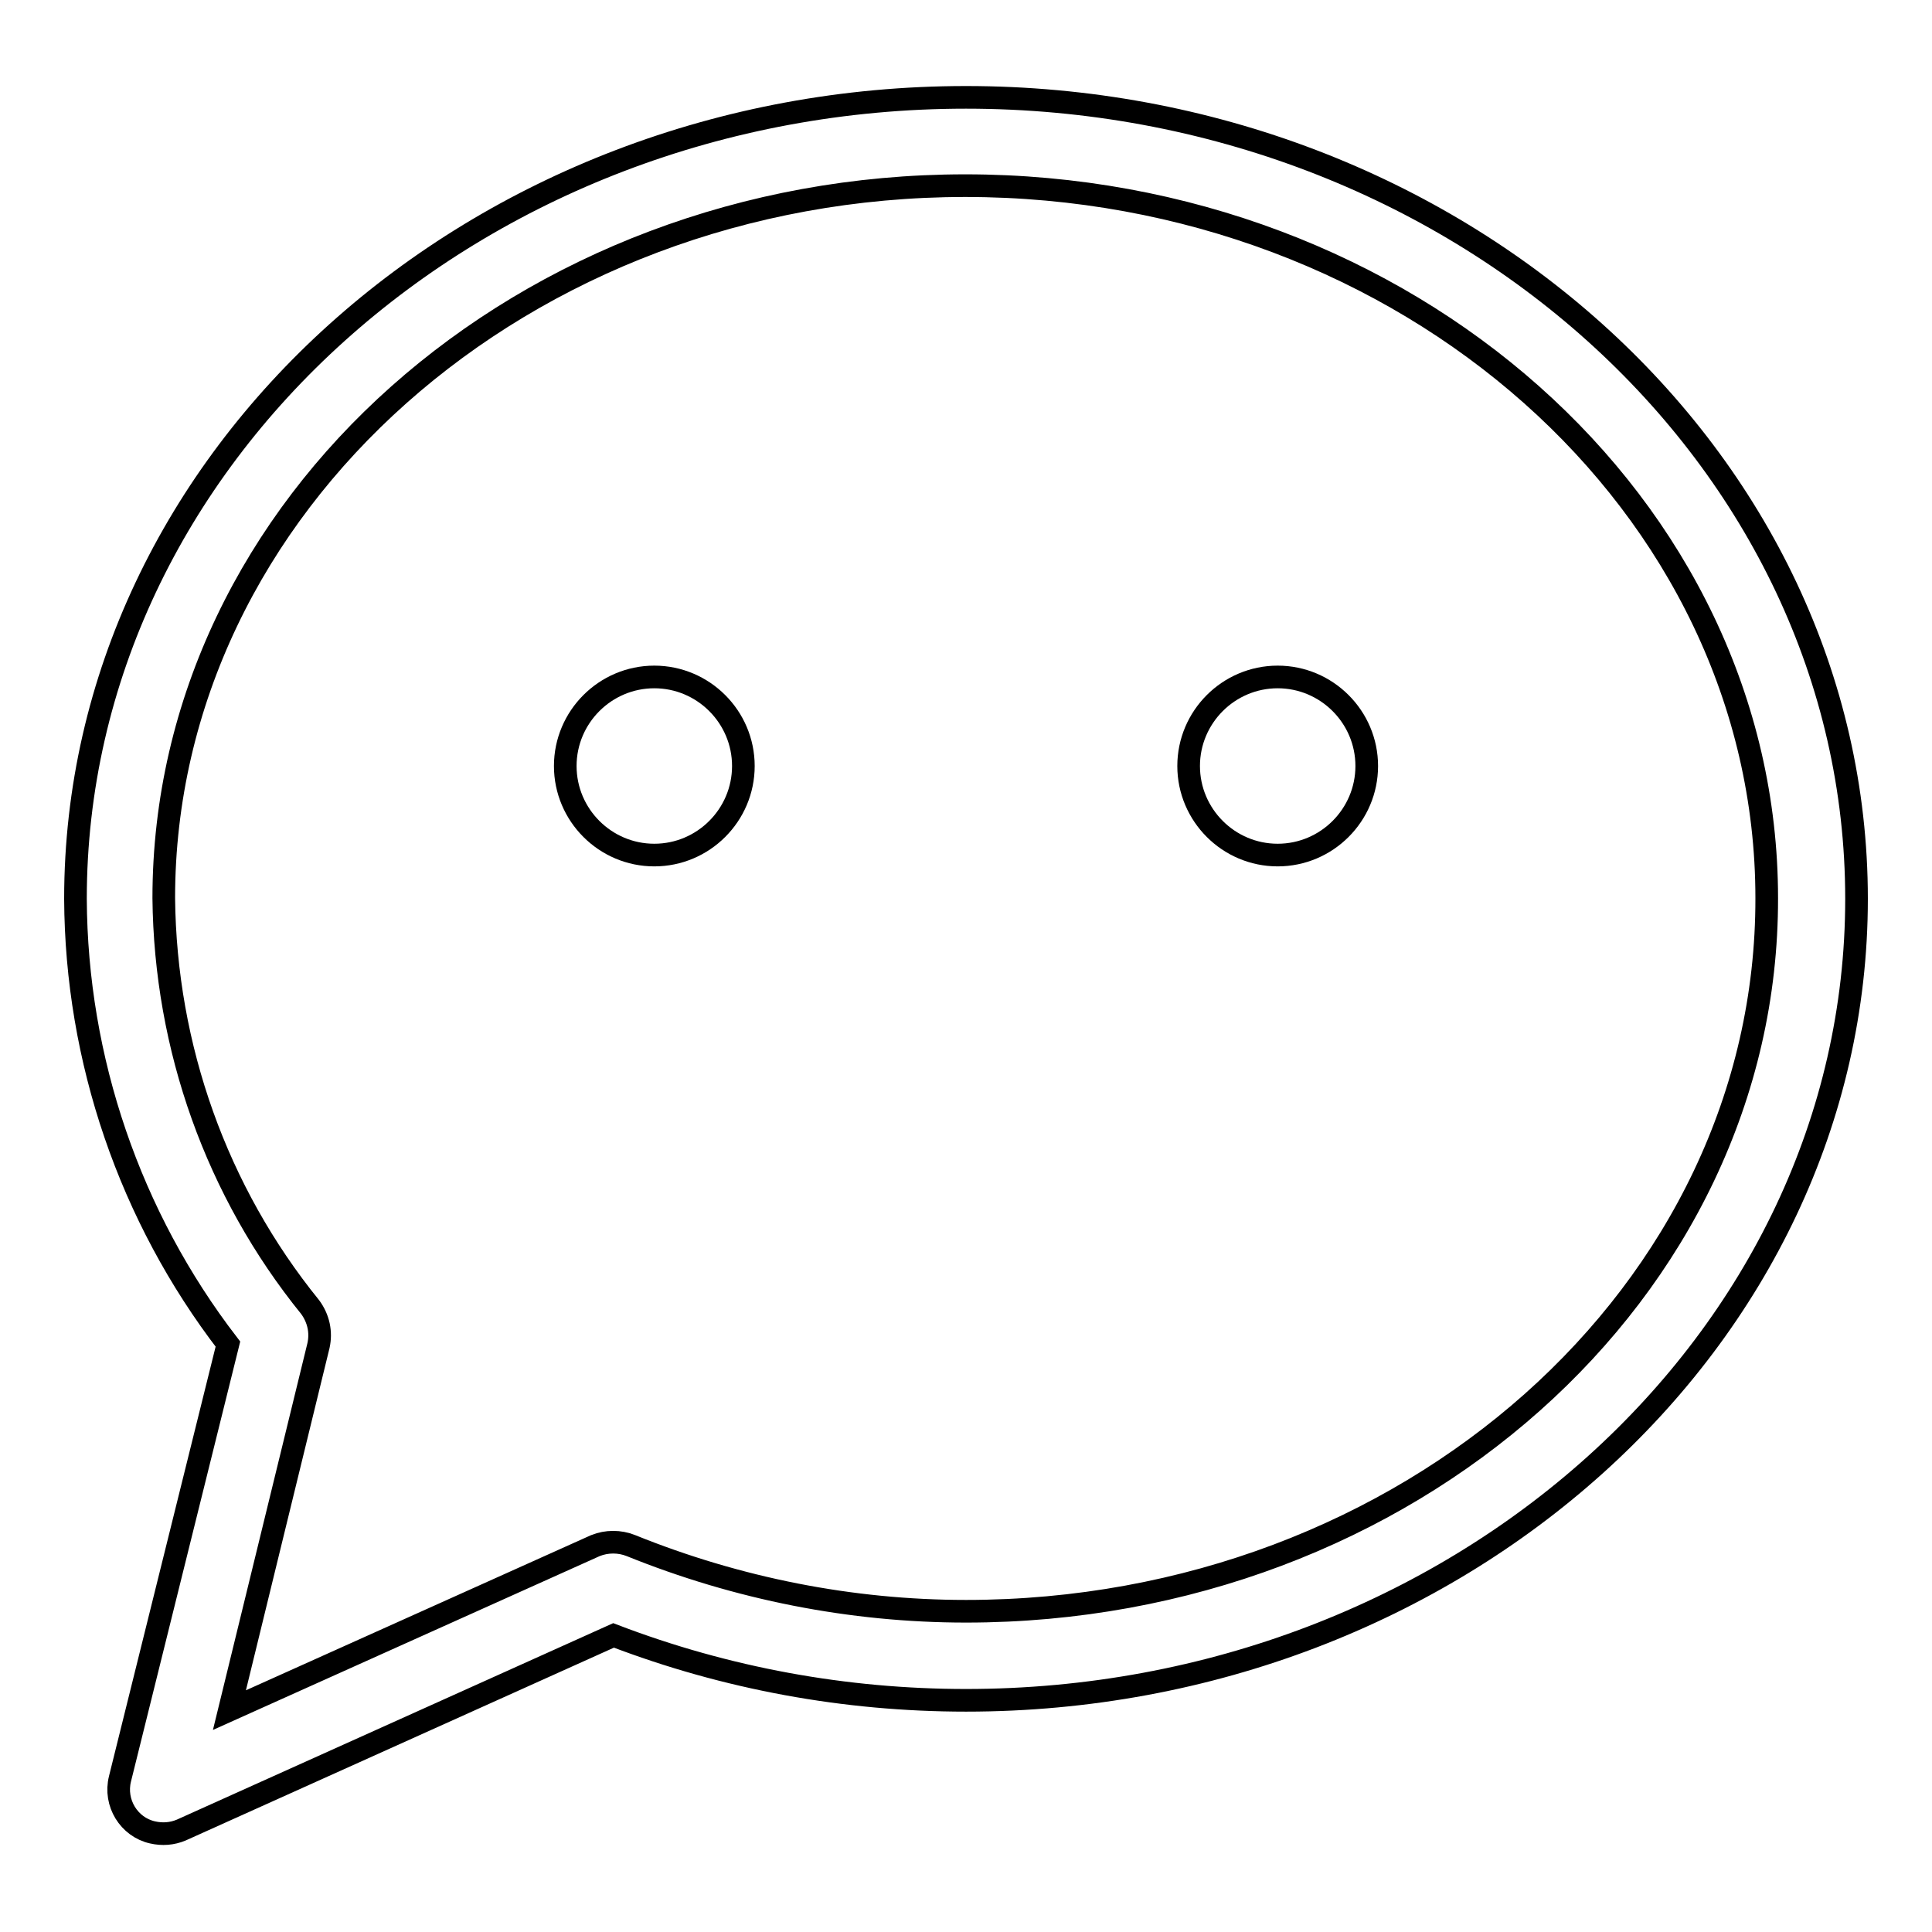 <?xml version="1.0" encoding="utf-8"?>
<!-- Svg Vector Icons : http://www.onlinewebfonts.com/icon -->
<!DOCTYPE svg PUBLIC "-//W3C//DTD SVG 1.1//EN" "http://www.w3.org/Graphics/SVG/1.1/DTD/svg11.dtd">
<svg version="1.1" xmlns="http://www.w3.org/2000/svg" xmlns:xlink="http://www.w3.org/1999/xlink" x="0px" y="0px" viewBox="0 0 256 256" enable-background="new 0 0 256 256" xml:space="preserve">
<g> <path stroke-width="3" fill-opacity="0" stroke="#000000"  d="M128,12.9c-64.9,0-118,47.7-118,106.2c0.1,21.3,7.2,42.1,20.2,59l-14.3,57.6c-0.8,3.2,1.2,6.4,4.3,7.1 c1.3,0.3,2.6,0.2,3.8-0.3l57.3-25.8c14.9,5.7,30.7,8.6,46.7,8.6c64.9,0,118-47.7,118-106.2C246,60.6,192.9,12.9,128,12.9z  M128,213.5c-15.2,0-30.3-3-44.4-8.7c-1.5-0.6-3.2-0.6-4.7,0l-48.5,21.8l11.8-48.3c0.4-1.8,0-3.6-1.1-5.1 c-12.4-15.3-19.2-34.4-19.4-54.2c0-52,47.7-94.4,106.2-94.4c58.5,0,106.2,42.4,106.2,94.4C234.2,171.2,186.5,213.5,128,213.5z"/> <path stroke-width="3" fill-opacity="0" stroke="#000000"  d="M74.9,101.5c0,6.5,5.3,11.8,11.8,11.8c6.5,0,11.8-5.3,11.8-11.8c0-6.5-5.3-11.8-11.8-11.8 C80.2,89.7,74.9,95,74.9,101.5z"/> <path stroke-width="3" fill-opacity="0" stroke="#000000"  d="M157.5,101.5c0,6.5,5.3,11.8,11.8,11.8s11.8-5.3,11.8-11.8c0-6.5-5.3-11.8-11.8-11.8S157.5,95,157.5,101.5z "/></g>
</svg>